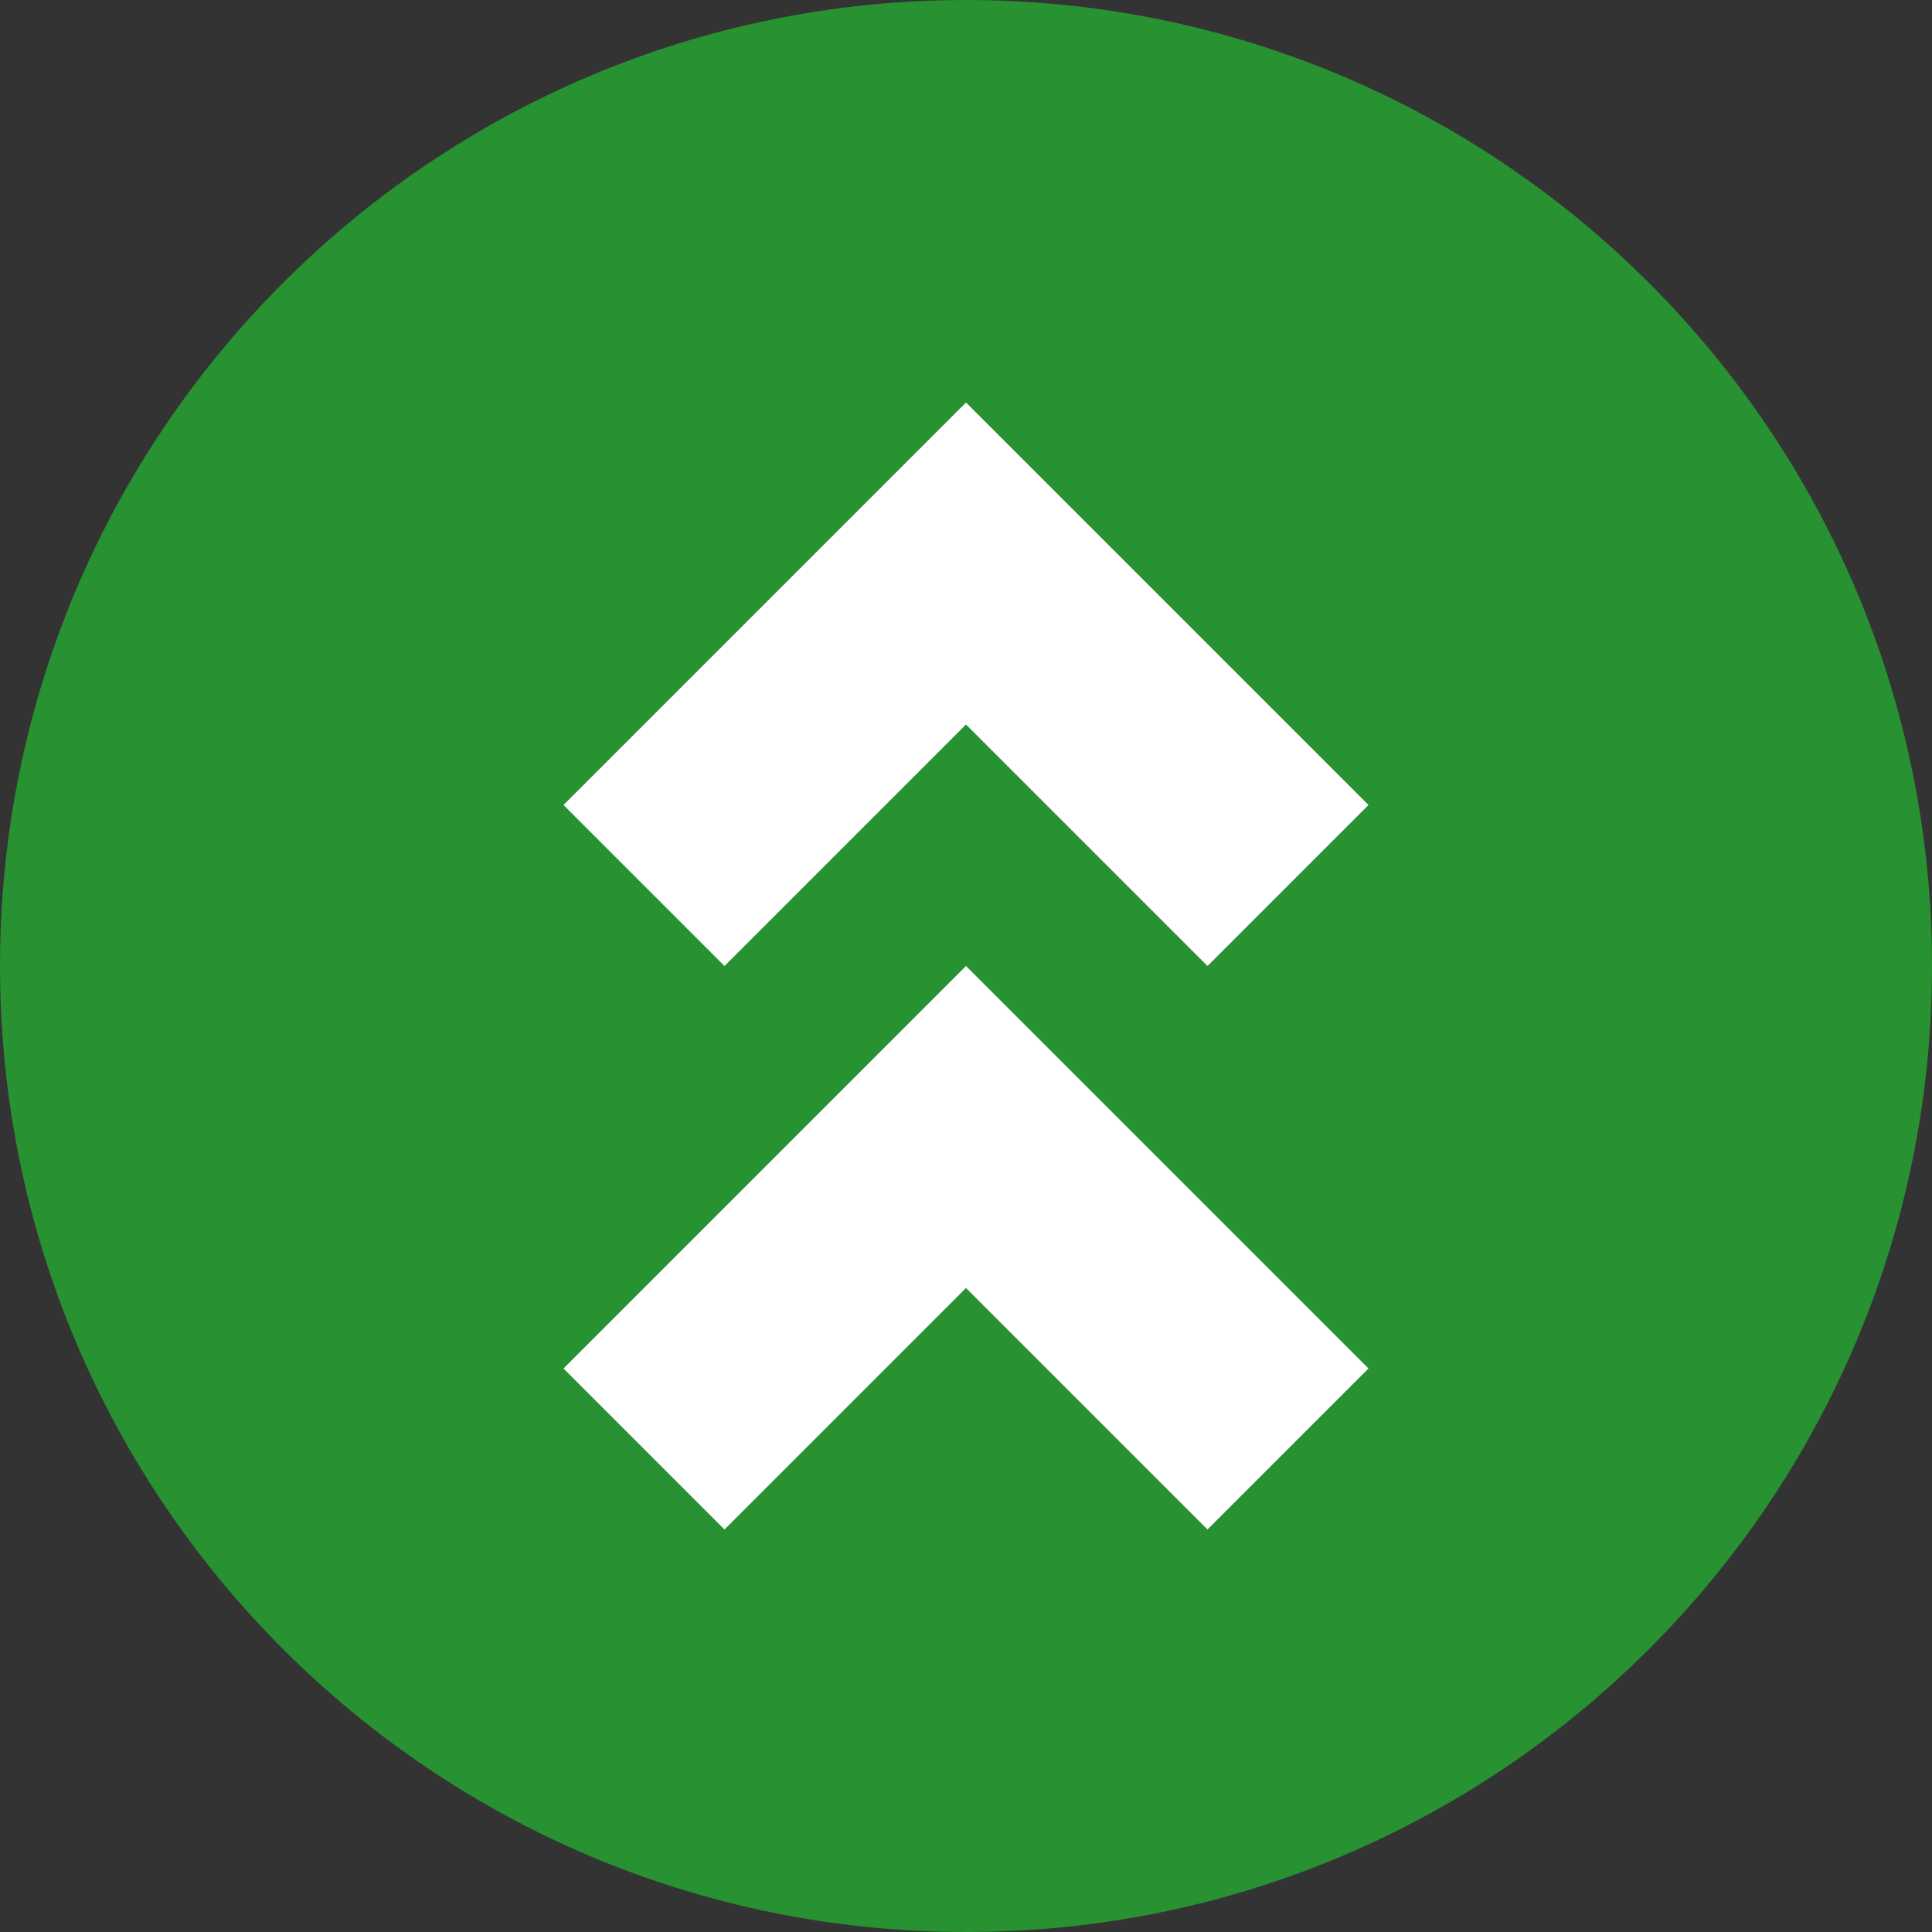 <svg xmlns="http://www.w3.org/2000/svg" width="24" height="24" viewBox="0 0 24 24" fill="none">
  <rect x="0" y="0" width="24" height="24" fill="#333333" stroke="none"/>
  <path d="M12 24C18.627 24 24 18.627 24 12C24 5.373 18.627 0 12 0C5.373 0 0 5.373 0 12C0 18.627 5.373 24 12 24Z" fill="#289131"/>
  <path d="M9 19L7 17L12 12L17 17L15 19L12 16L9 19Z" fill="white"/>
  <path d="M9 12L7 10L12 5L17 10L15 12L12 9L9 12Z" fill="white"/>
</svg>

